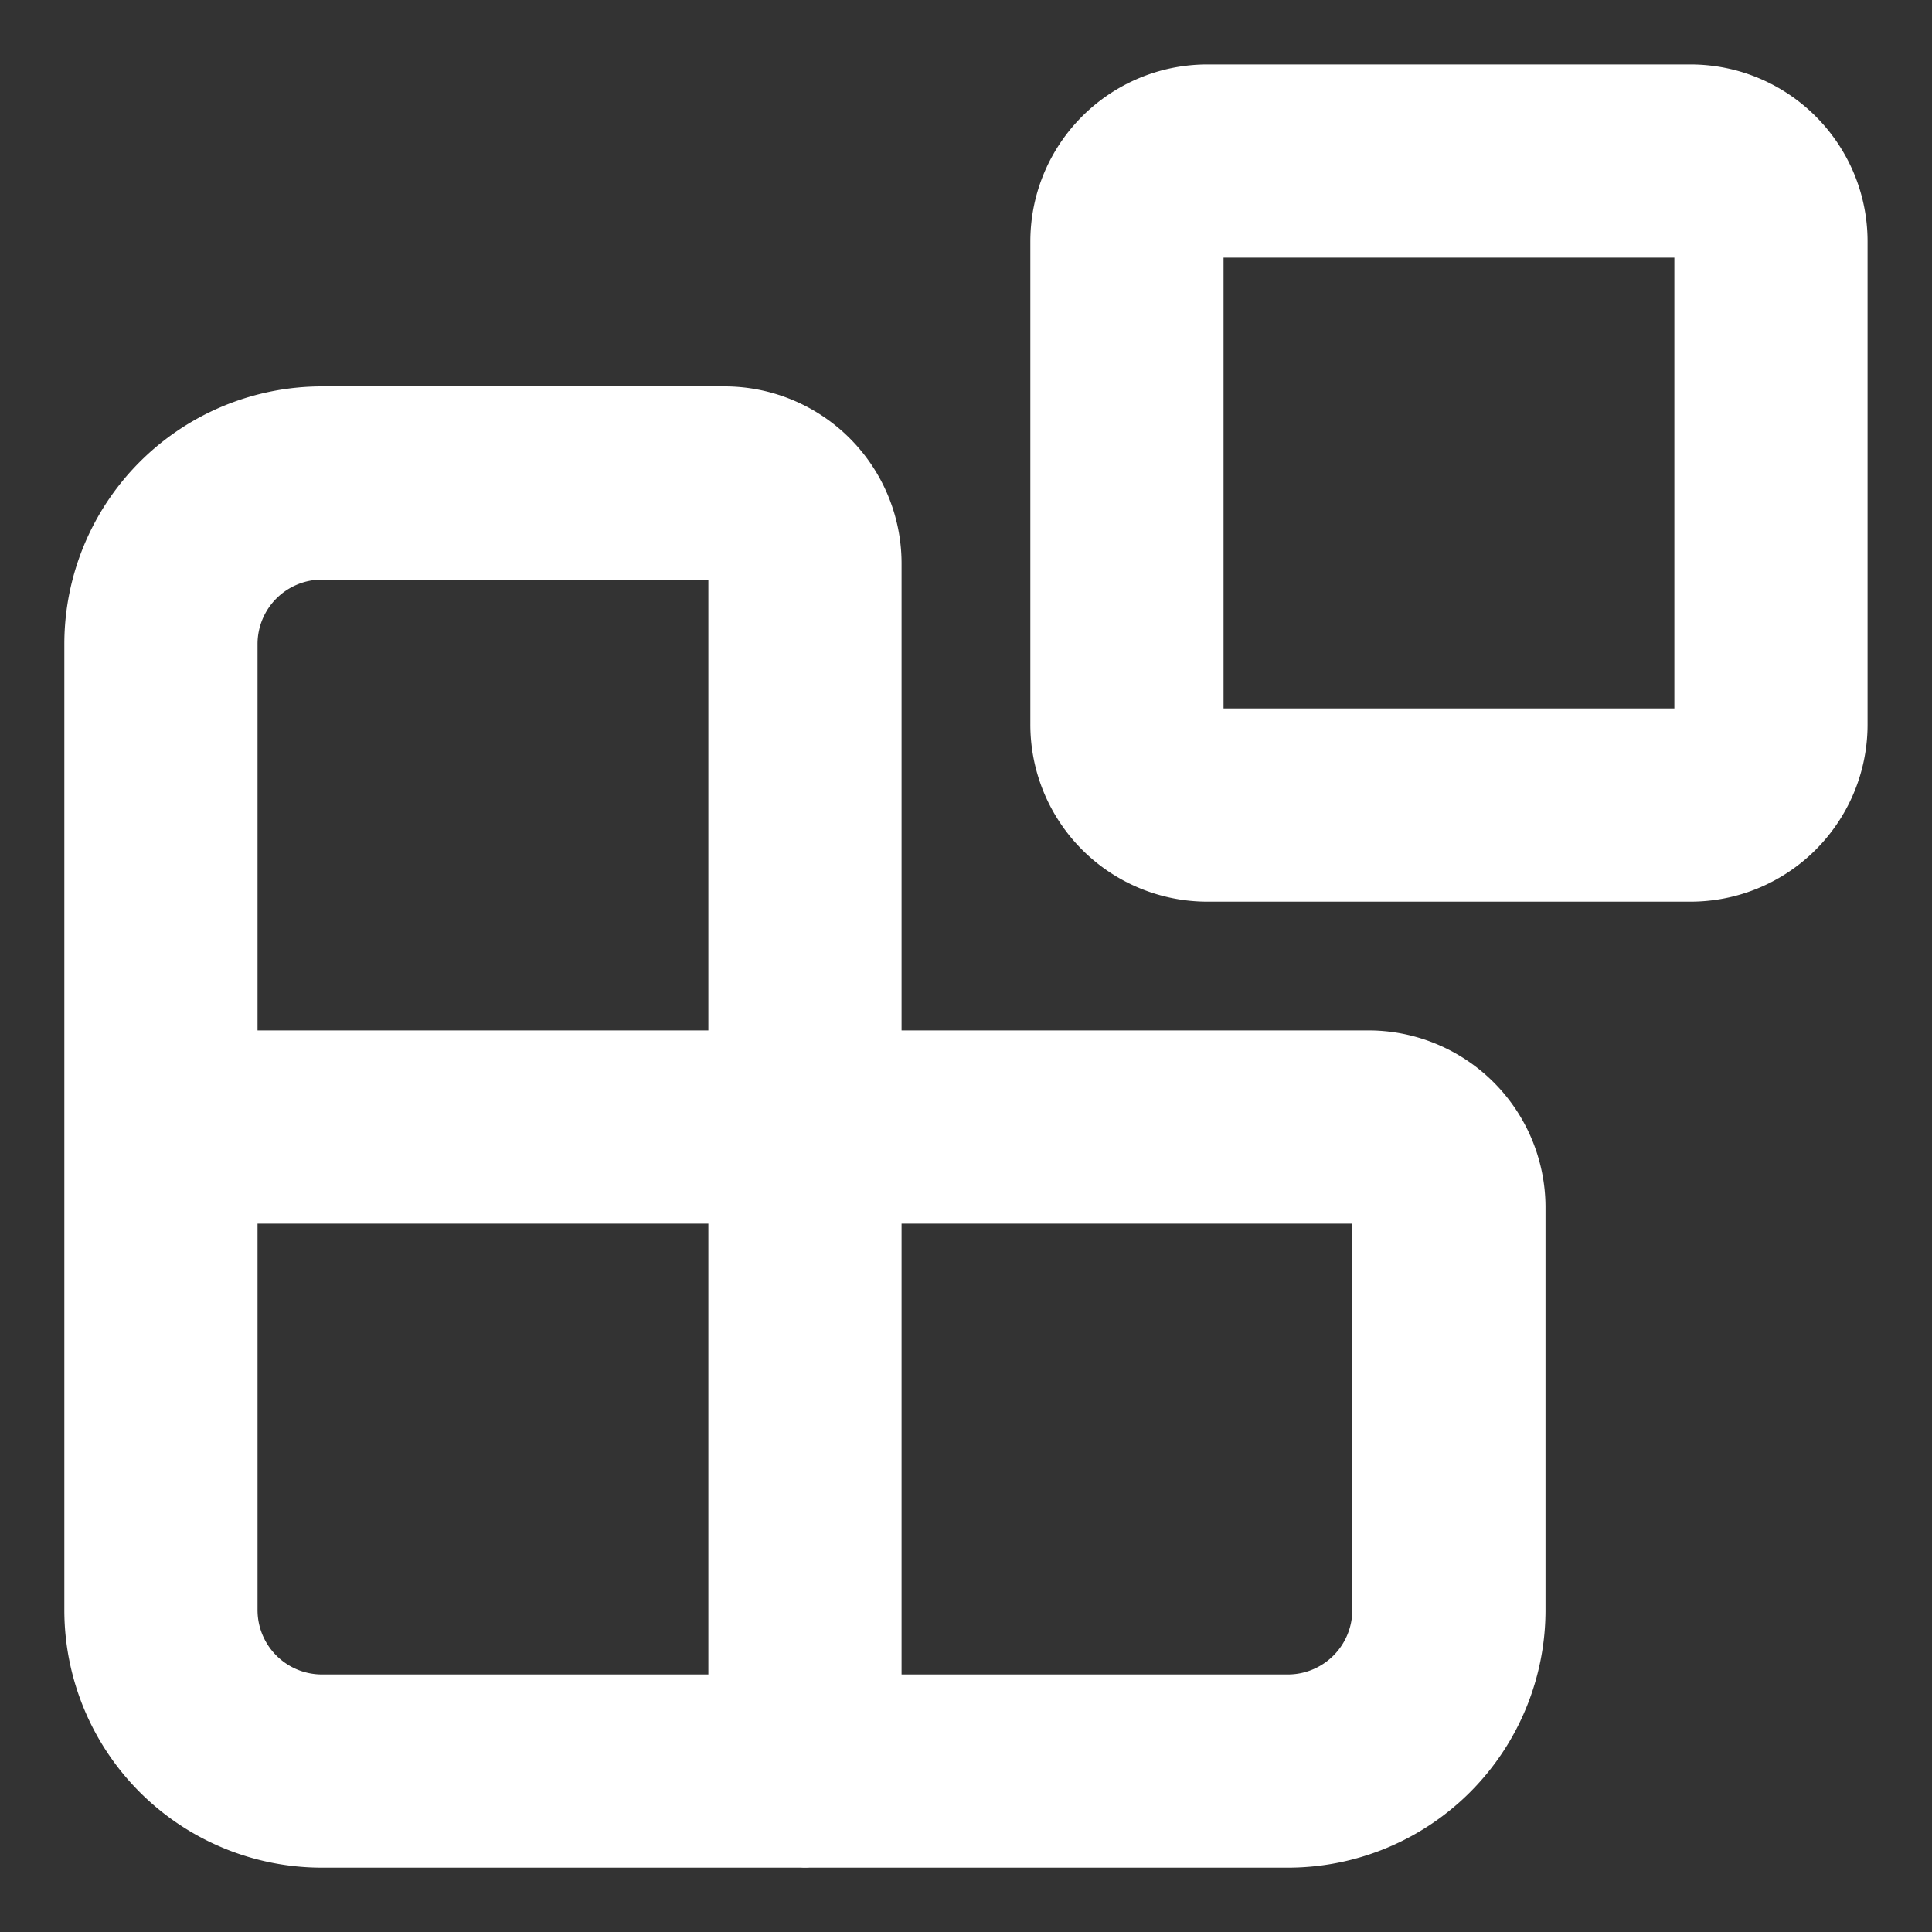 <svg xmlns="http://www.w3.org/2000/svg" width="20" height="20" fill="none" viewBox="0 0 20 20"><rect x="0" y="0" width="20" height="20" fill="#333333" stroke="none"/><g clip-path="url(#a)"><path stroke="#fff" stroke-linecap="round" stroke-linejoin="round" stroke-width="2" d="M8.333 18.335v-12.5A.833.833 0 0 0 7.499 5H3.333a1.667 1.667 0 0 0-1.667 1.667v10a1.667 1.667 0 0 0 1.667 1.667h10a1.667 1.667 0 0 0 1.666-1.667v-4.167a.833.833 0 0 0-.833-.833h-12.5m10.833-10h5c.46 0 .834.373.834.833v5c0 .46-.373.834-.834.834h-5a.833.833 0 0 1-.833-.834v-5c0-.46.373-.833.833-.833"/></g><defs><clipPath id="a"><path fill="#fff" d="M0 0h20v20H0z"/></clipPath></defs></svg>